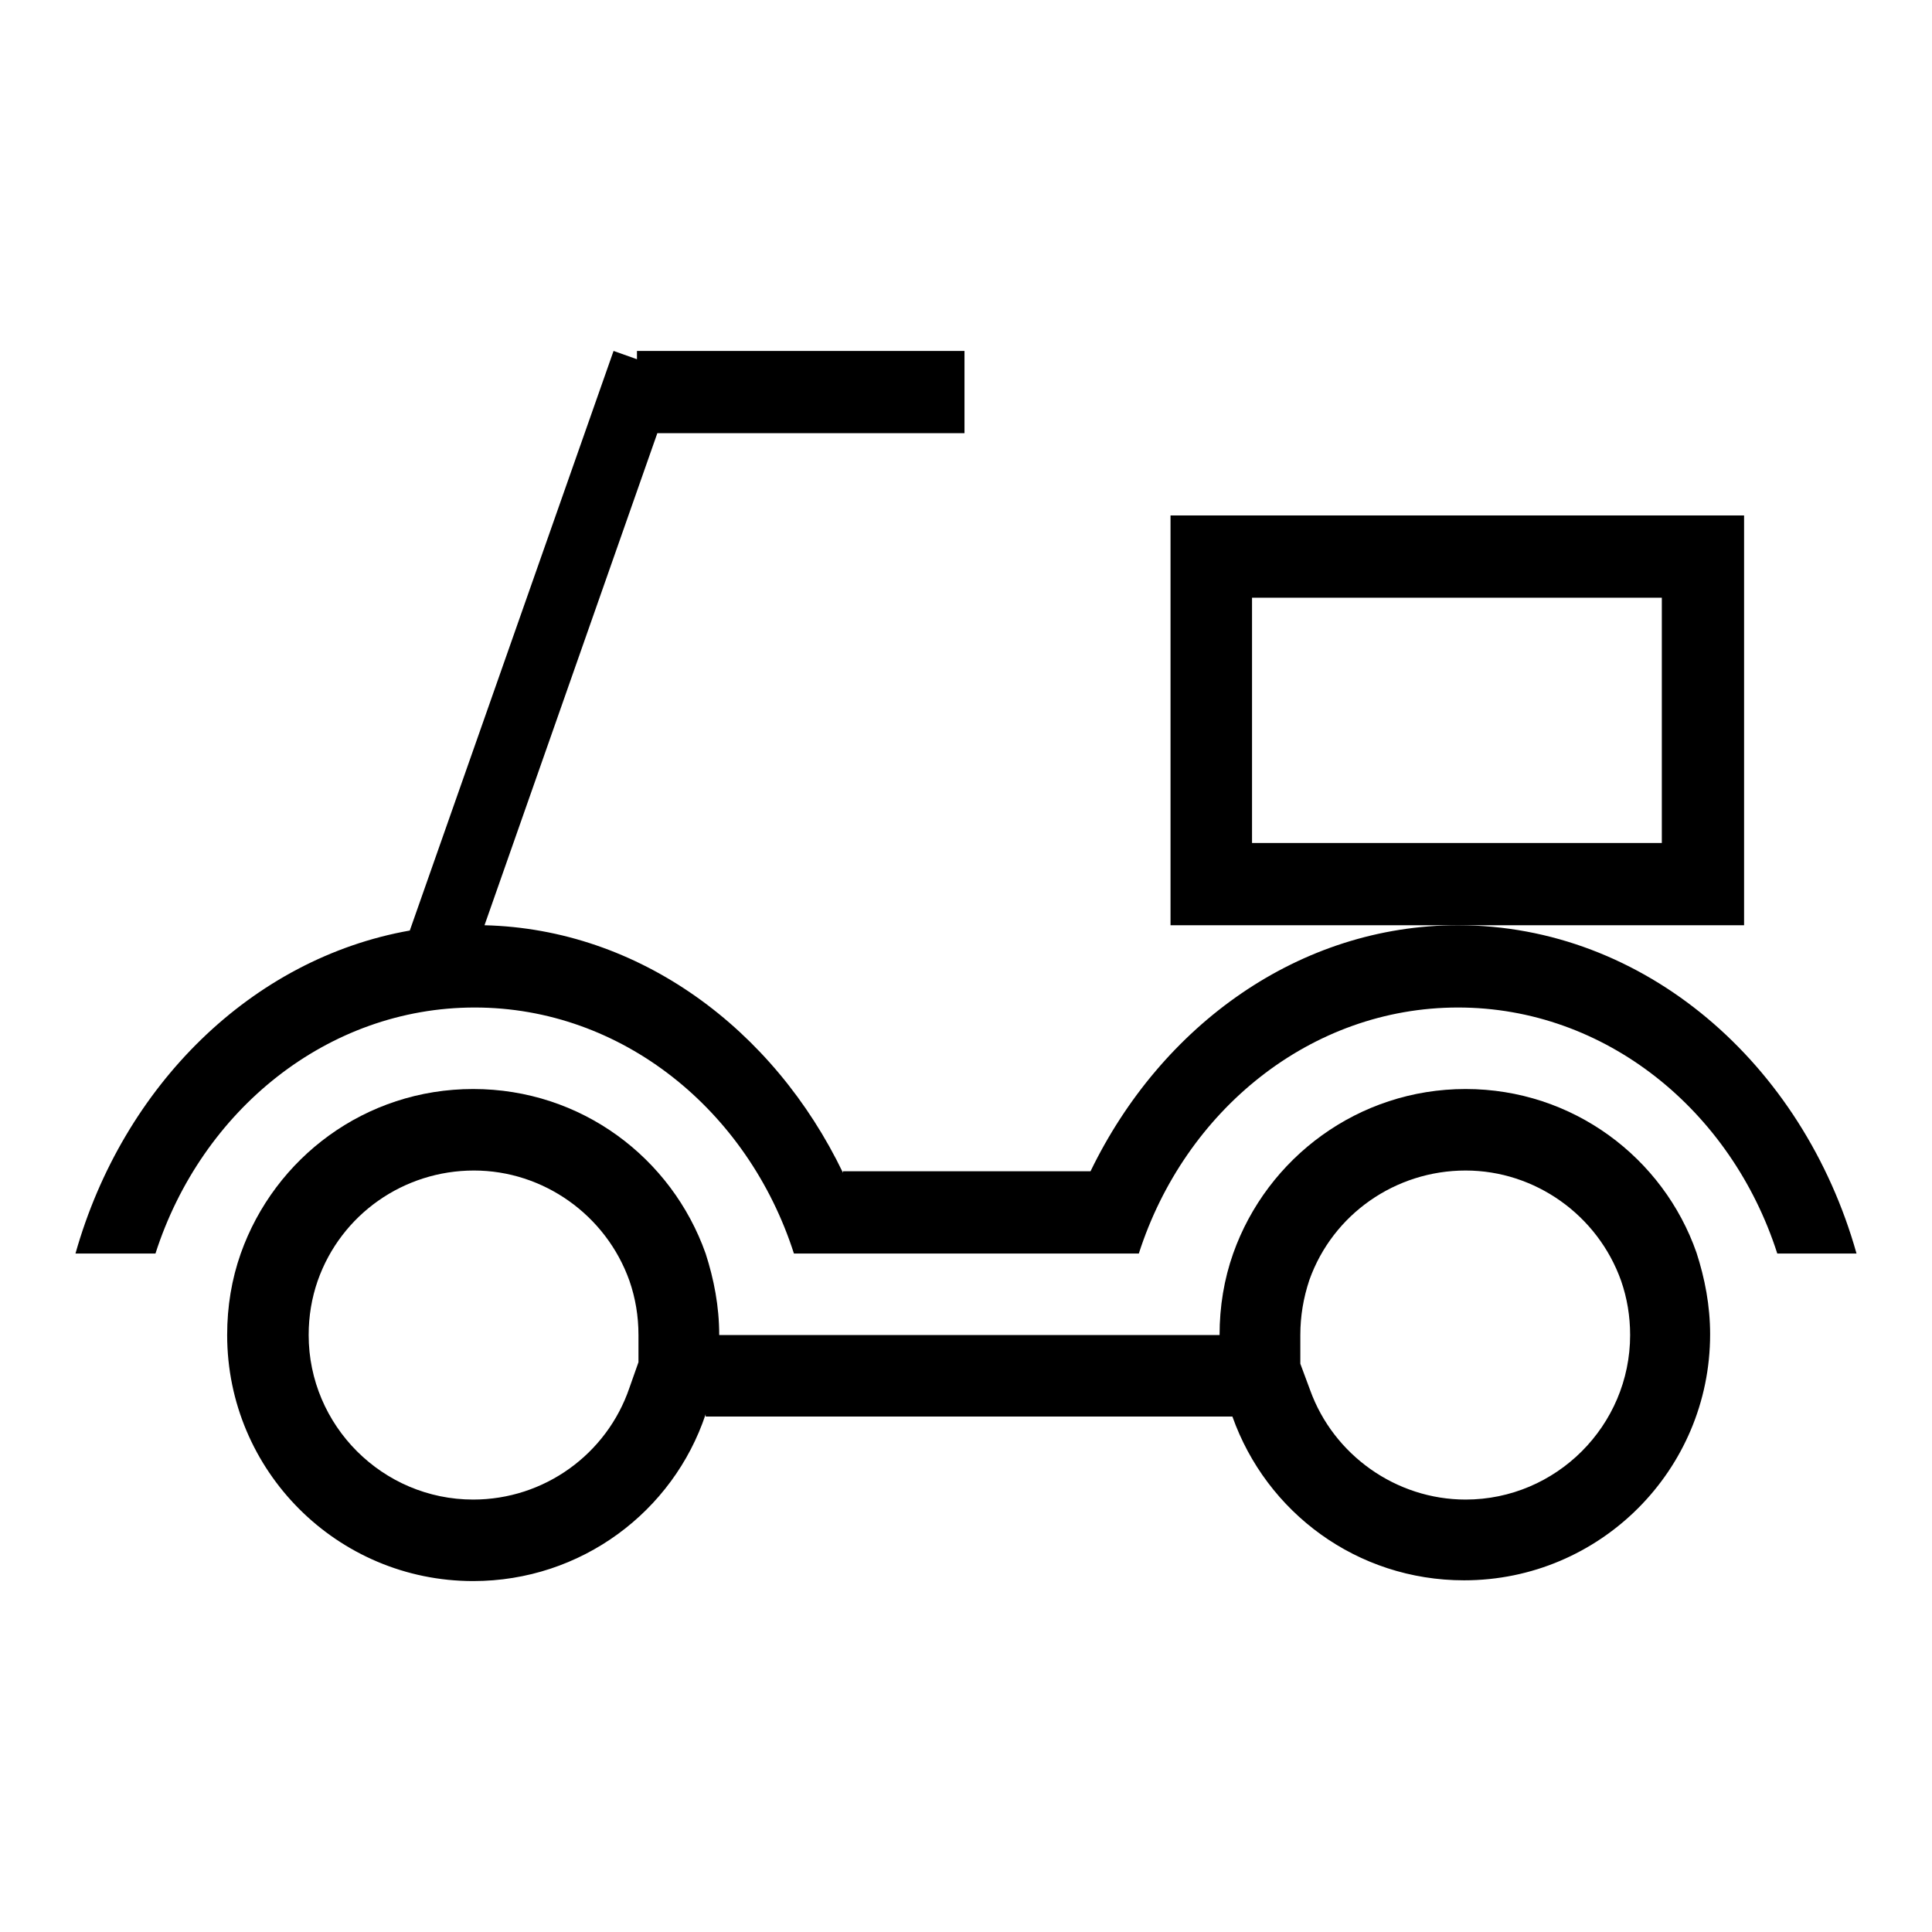 <?xml version="1.0" encoding="utf-8"?>
<!-- Svg Vector Icons : http://www.onlinewebfonts.com/icon -->
<!DOCTYPE svg PUBLIC "-//W3C//DTD SVG 1.1//EN" "http://www.w3.org/Graphics/SVG/1.1/DTD/svg11.dtd">
<svg version="1.1" xmlns="http://www.w3.org/2000/svg" xmlns:xlink="http://www.w3.org/1999/xlink" x="0px" y="0px" viewBox="0 0 256 256" enable-background="new 0 0 256 256" xml:space="preserve">
<g><g><path fill="#000000" d="M194.2,155.1c9.2,0,17.5,5.9,20.6,14.6c0.8,2.3,1.2,4.7,1.2,7.2c0,12-9.8,21.8-21.8,21.8c-9.2,0-17.5-5.9-20.6-14.5l-1.3-3.5v-3.8c0-2.5,0.4-4.9,1.2-7.3C176.6,160.9,184.9,155.1,194.2,155.1 M62.8,155.1c9.2,0,17.5,5.9,20.6,14.6c0.8,2.3,1.2,4.7,1.2,7.2v3.6l-1.2,3.4c-3,8.8-11.3,14.8-20.7,14.8c-12,0-21.8-9.8-21.8-21.8c0-2.5,0.4-4.9,1.2-7.2C45.2,160.9,53.5,155.1,62.8,155.1 M194.2,144.3c-14.2,0-26.3,9.1-30.8,21.8c-1.2,3.4-1.8,7-1.8,10.8H95.3c0-3.8-0.7-7.4-1.8-10.8c-4.5-12.7-16.5-21.8-30.8-21.8s-26.3,9.1-30.8,21.8c-1.2,3.4-1.8,7-1.8,10.8c0,18,14.6,32.6,32.6,32.6c14.3,0,26.5-9.2,30.8-22.1v0.3h69.8c4.5,12.7,16.5,21.7,30.7,21.7c18,0,32.6-14.6,32.6-32.6c0-3.8-0.7-7.4-1.8-10.8C220.4,153.4,208.4,144.3,194.2,144.3L194.2,144.3z"/><path fill="#000000" d="M246,166.1h-10.5c-6.1-19-22.8-32.6-42.3-32.6s-36.2,13.6-42.3,32.6h-10.5c0,0,0,0,0,0h-24.7c0,0,0,0,0,0h-10.5c-6.1-19-22.8-32.6-42.3-32.6s-36.2,13.6-42.3,32.6H10c6.3-22.3,23.4-39.1,44.3-42.8l27-76.8l3.1,1.1v-1.1h43.4v10.9H87.1l-22.9,65.2c20.5,0.5,38.3,13.7,47.5,32.8v-0.2h32.8c9.4-19.4,27.7-32.6,48.7-32.6C217.9,122.6,238.9,140.9,246,166.1z"/><path fill="#000000" d="M155.1,68.3v54.3h76V68.3H155.1z M220.2,111.7h-54.3V79.2h54.3V111.7z"/></g></g>
</svg>
